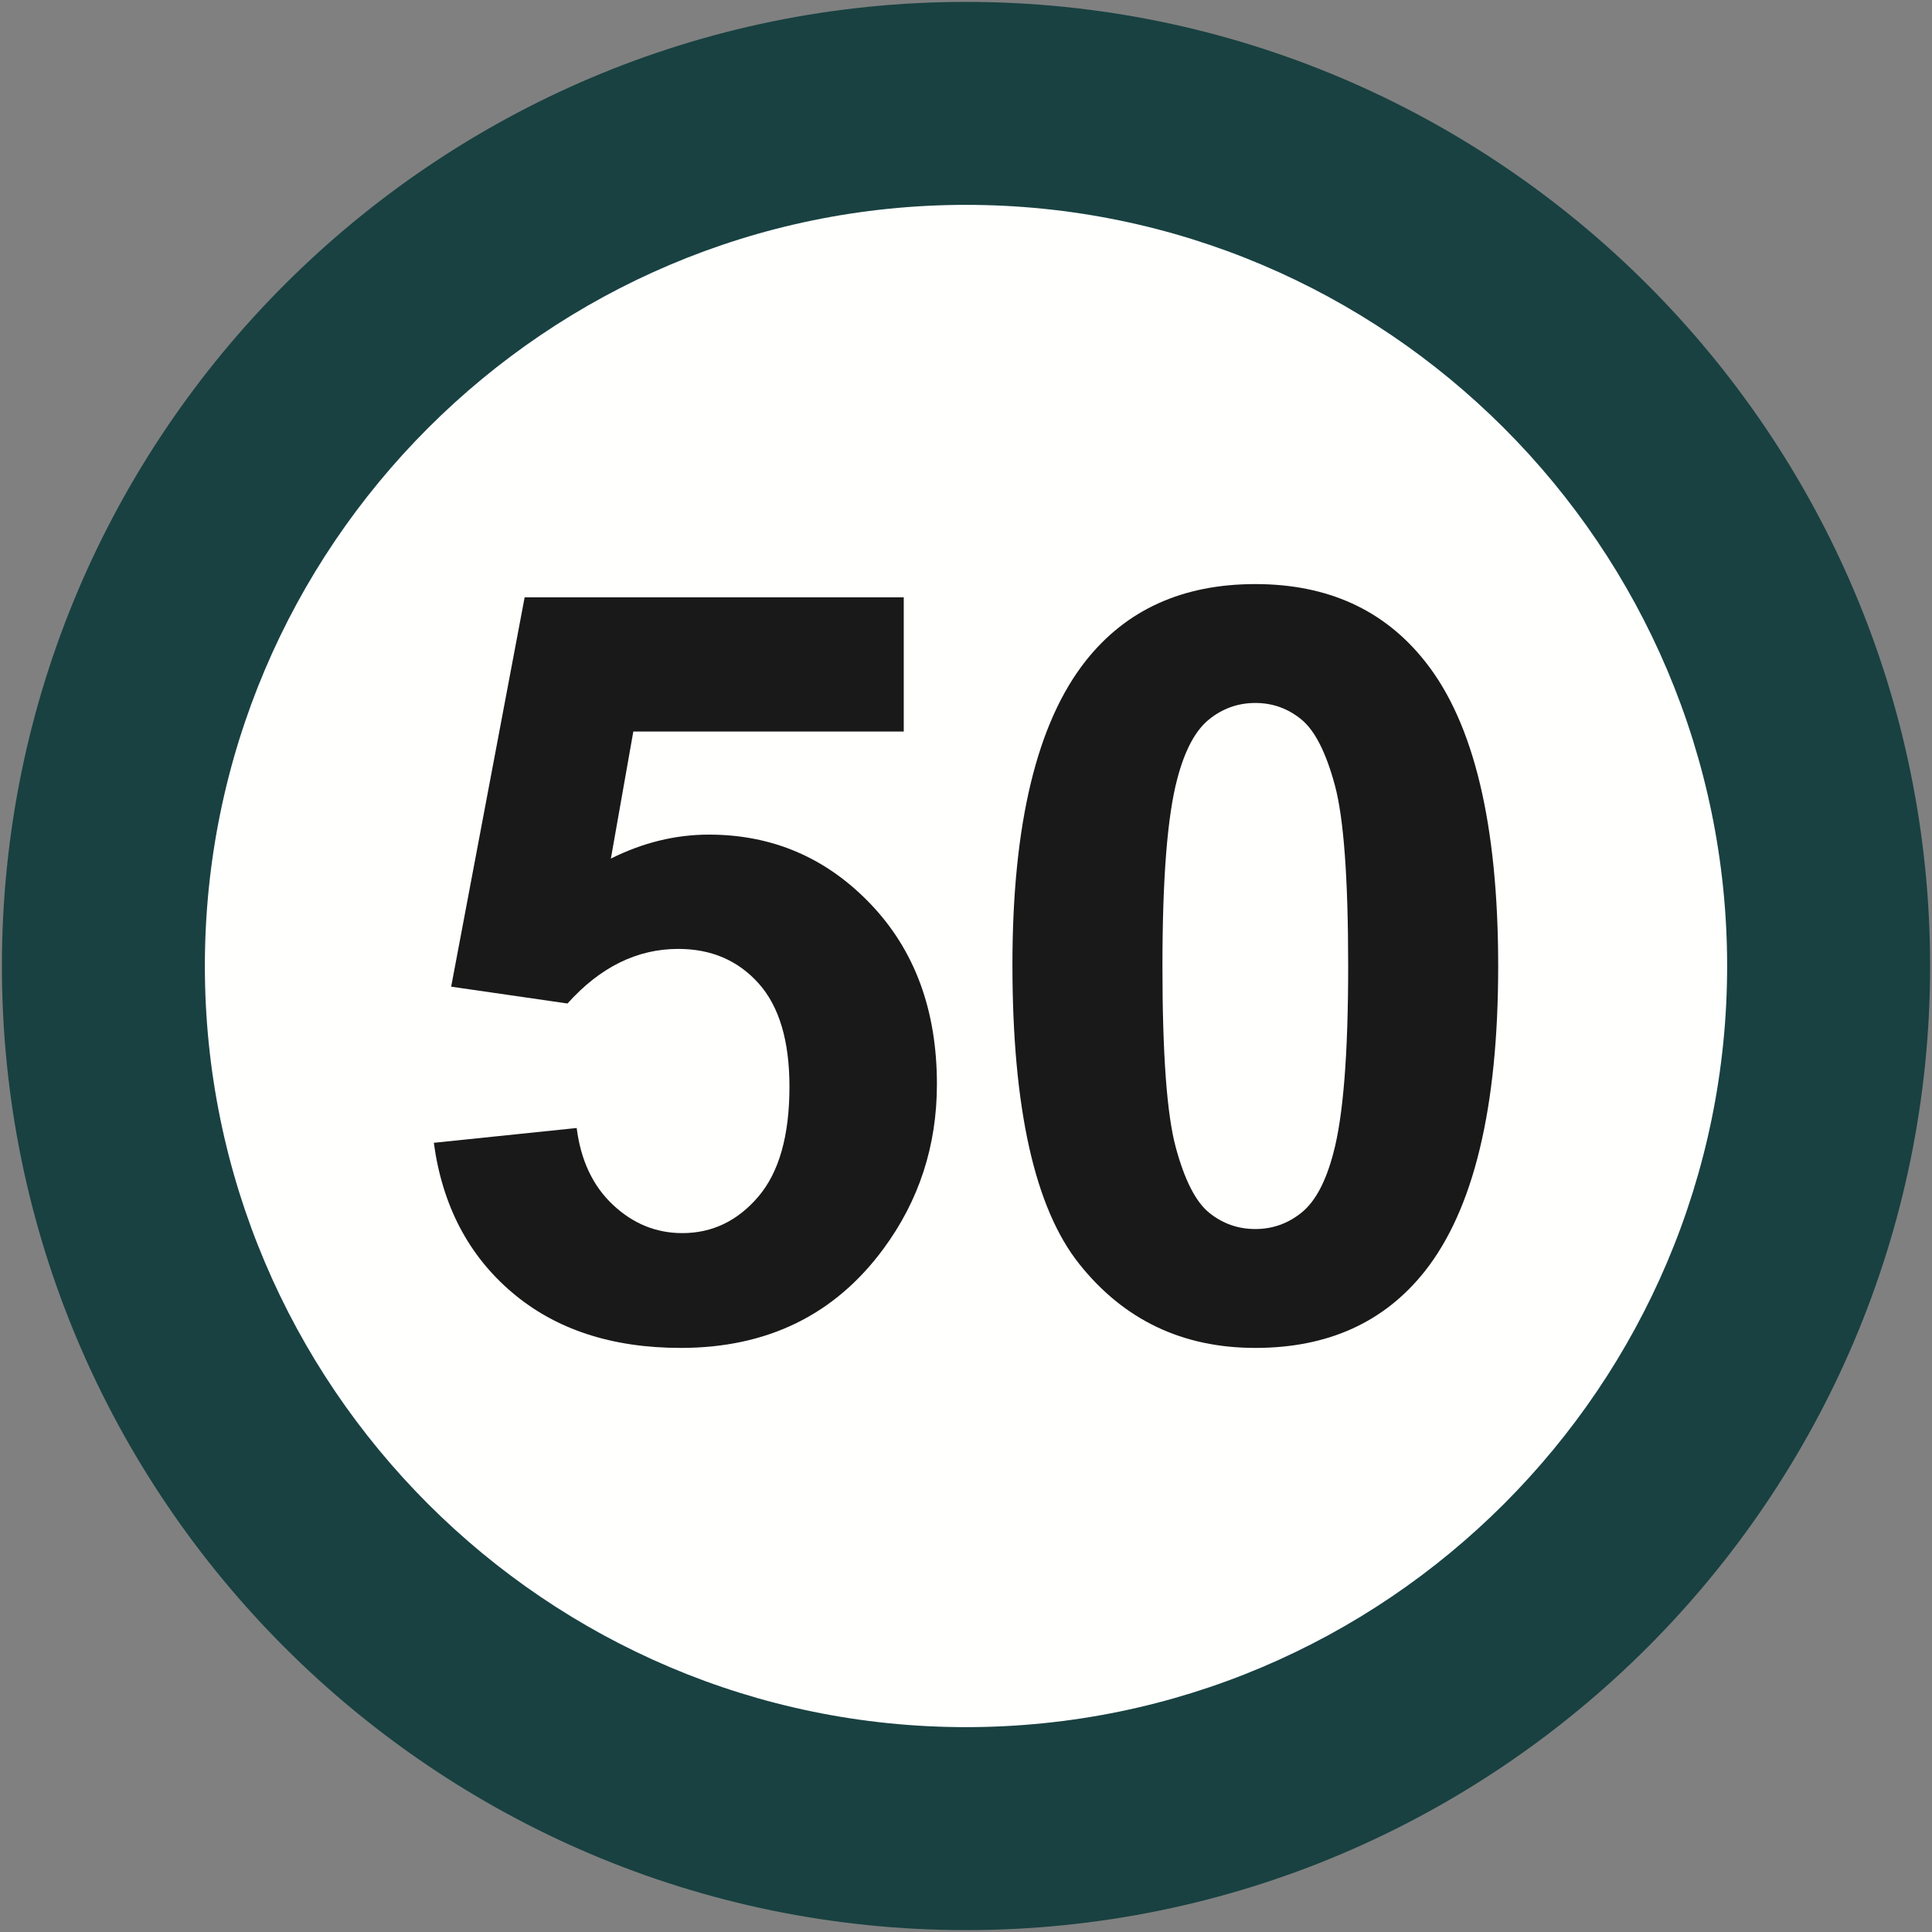 <?xml version="1.0" encoding="UTF-8"?>
<svg width="725px" height="725px" viewBox="0 0 725 725" version="1.1" xmlns="http://www.w3.org/2000/svg" xmlns:xlink="http://www.w3.org/1999/xlink">
    <rect x="0" y="0" width="725" height="725" fill="#808080" stroke="none"/>
    <!-- Generator: Sketch 50.2 (55047) - http://www.bohemiancoding.com/sketch -->
    <title>Group</title>
    <desc>Created with Sketch.</desc>
    <defs></defs>
    <g id="Page-1" stroke="none" stroke-width="1" fill="none" fill-rule="evenodd">
        <g id="shutterstock_554617153" transform="translate(-221, -221)">
            <g id="Group" transform="translate(221, 221)">
                <path d="M686.206,362.5 C686.206,541.278 541.278,686.206 362.5,686.206 C183.722,686.206 38.794,541.278 38.794,362.5 C38.794,183.722 183.722,38.794 362.5,38.794 C541.278,38.794 686.206,183.722 686.206,362.5" id="Fill-3" fill="#FFFFFE"></path>
                <path d="M362.5,76.877 C205.007,76.877 76.877,205.007 76.877,362.5 C76.877,519.993 205.007,648.123 362.5,648.123 C519.993,648.123 648.123,519.993 648.123,362.5 C648.123,205.007 519.993,76.877 362.5,76.877 Z M362.5,724.289 C163.008,724.289 0.711,561.992 0.711,362.5 C0.711,163.009 163.008,0.711 362.5,0.711 C561.991,0.711 724.289,163.009 724.289,362.5 C724.289,561.992 561.991,724.289 362.5,724.289 Z" id="Fill-4" fill="#194141"></path>
                <path d="M265.997,313.195 C253.486,313.195 241.231,316.196 229.234,322.194 L237.659,274.518 L339.14,274.518 L339.14,224.16 L196.875,224.16 L169.303,370.255 L212.959,376.573 C225.213,362.916 239.062,356.086 254.509,356.086 C266.889,356.086 276.941,360.394 284.666,369.01 C292.388,377.626 296.25,390.551 296.25,407.783 C296.25,426.165 292.355,439.921 284.57,449.046 C276.783,458.174 267.272,462.736 256.041,462.736 C246.209,462.736 237.53,459.194 230,452.109 C222.467,445.025 217.938,435.422 216.405,423.293 L162.793,428.846 C165.982,452.334 175.747,471.036 192.088,484.947 C208.426,498.862 229.551,505.818 255.466,505.818 C287.888,505.818 313.226,493.438 331.481,468.672 C344.885,450.548 351.586,429.932 351.586,406.826 C351.586,379.128 343.287,356.597 326.694,339.236 C310.099,321.877 289.866,313.195 265.997,313.195" id="Fill-5" fill="#1A1919"></path>
                <path d="M500.361,432.675 C497.552,443.397 493.594,450.835 488.489,454.981 C483.383,459.132 477.575,461.205 471.065,461.205 C464.556,461.205 458.778,459.164 453.737,455.077 C448.693,450.994 444.514,442.793 441.195,430.473 C437.875,418.156 436.217,395.529 436.217,362.596 C436.217,329.662 438.066,306.239 441.77,292.325 C444.576,281.602 448.534,274.167 453.642,270.018 C458.745,265.871 464.556,263.795 471.065,263.795 C477.575,263.795 483.35,265.871 488.394,270.018 C493.435,274.167 497.614,282.401 500.936,294.718 C504.253,307.038 505.914,329.662 505.914,362.596 C505.914,395.529 504.062,418.889 500.361,432.675 Z M534.826,248.286 C519.509,228.884 498.255,219.182 471.065,219.182 C443.876,219.182 422.686,228.755 407.496,247.903 C389.114,271.137 379.924,309.174 379.924,362.021 C379.924,415.892 388.283,453.324 405.007,474.32 C421.728,495.32 443.747,505.818 471.065,505.818 C498.255,505.818 519.442,496.244 534.635,477.097 C553.017,453.866 562.207,415.699 562.207,362.596 C562.207,309.366 553.079,271.263 534.826,248.286 Z" id="Fill-6" fill="#1A1919"></path>
            </g>
        </g>
    </g>
</svg>